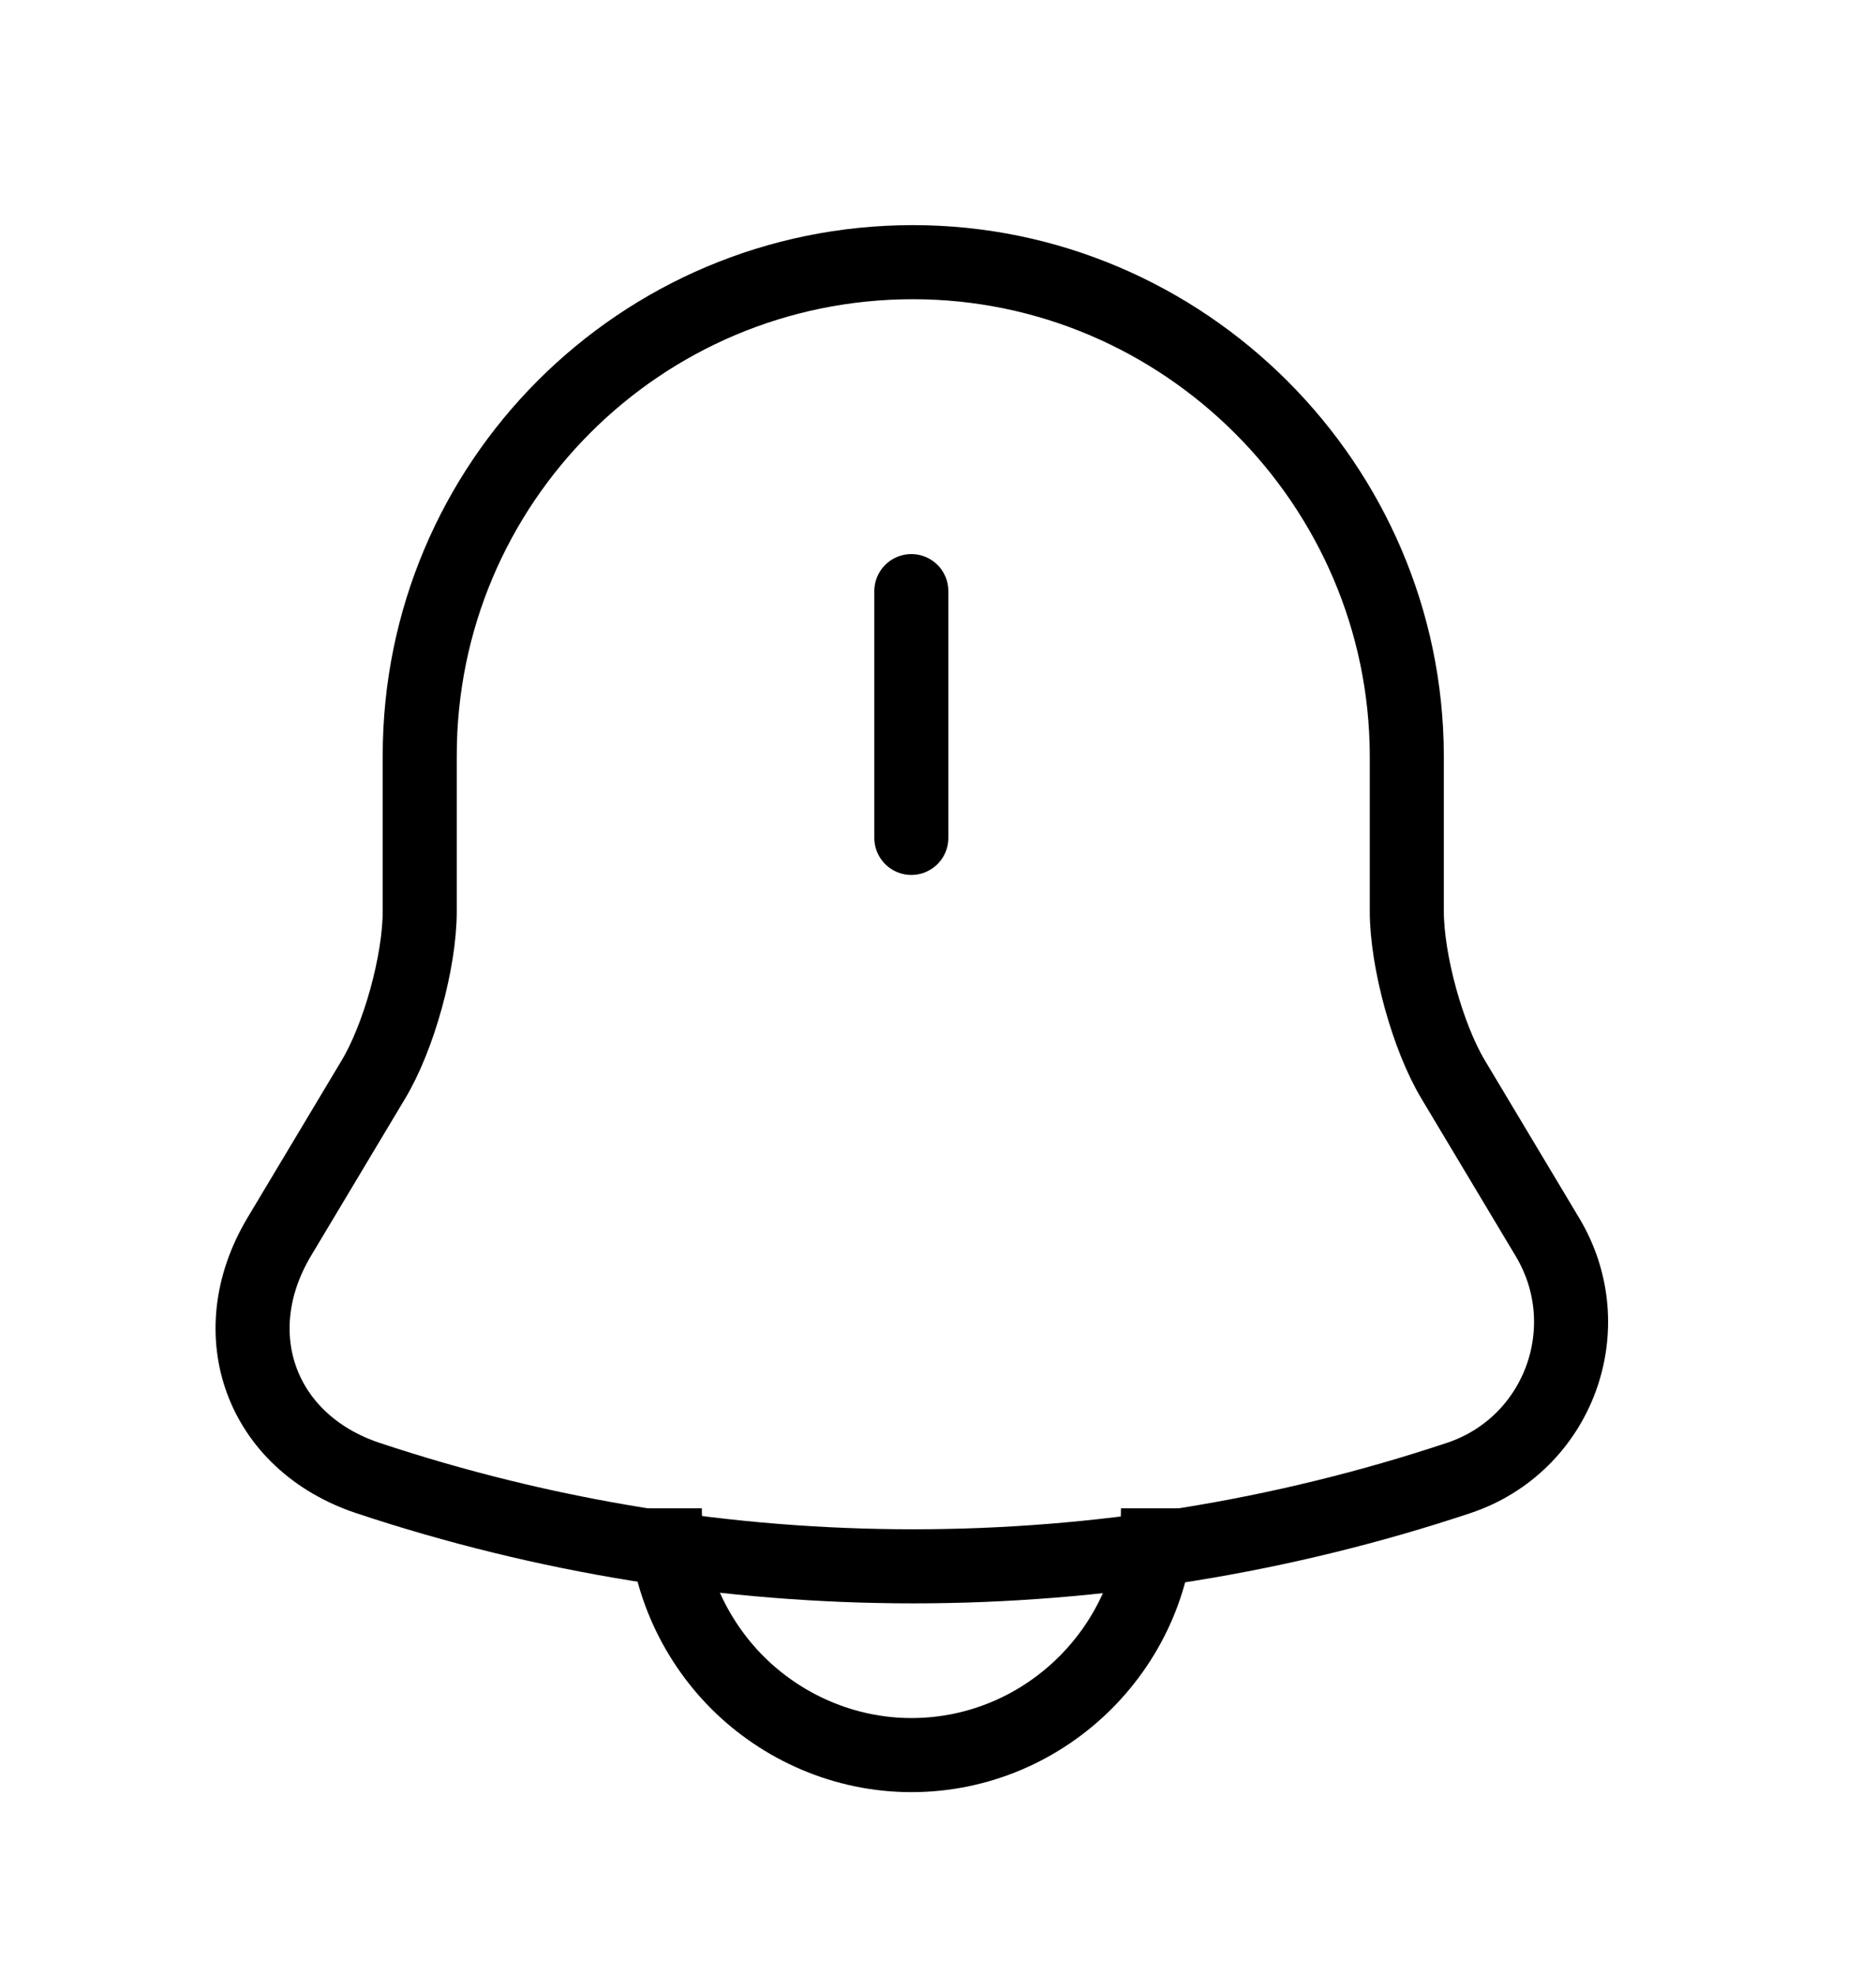 <svg width="19" height="20" viewBox="0 0 19 20" fill="none" xmlns="http://www.w3.org/2000/svg">
<path d="M9.23 5.984V8.482" stroke="black" stroke-width="0.75" stroke-miterlimit="10" stroke-linecap="round"/>
<path d="M9.246 2.654C6.486 2.654 4.251 4.889 4.251 7.649V9.224C4.251 9.734 4.041 10.499 3.778 10.934L2.826 12.524C2.241 13.507 2.646 14.602 3.726 14.962C7.311 16.154 11.188 16.154 14.773 14.962C15.786 14.624 16.221 13.439 15.673 12.524L14.721 10.934C14.458 10.499 14.248 9.727 14.248 9.224V7.649C14.241 4.904 11.991 2.654 9.246 2.654Z" stroke="black" stroke-width="0.75" stroke-miterlimit="10" stroke-linecap="round"/>
<path d="M11.728 15.269C11.728 16.642 10.603 17.767 9.231 17.767C8.548 17.767 7.918 17.482 7.468 17.032C7.018 16.581 6.733 15.951 6.733 15.269" stroke="black" stroke-width="0.75" stroke-miterlimit="10"/>
<!-- <circle cx="12.9805" cy="3.4043" r="3" fill="#FF3030"/> -->
</svg>
